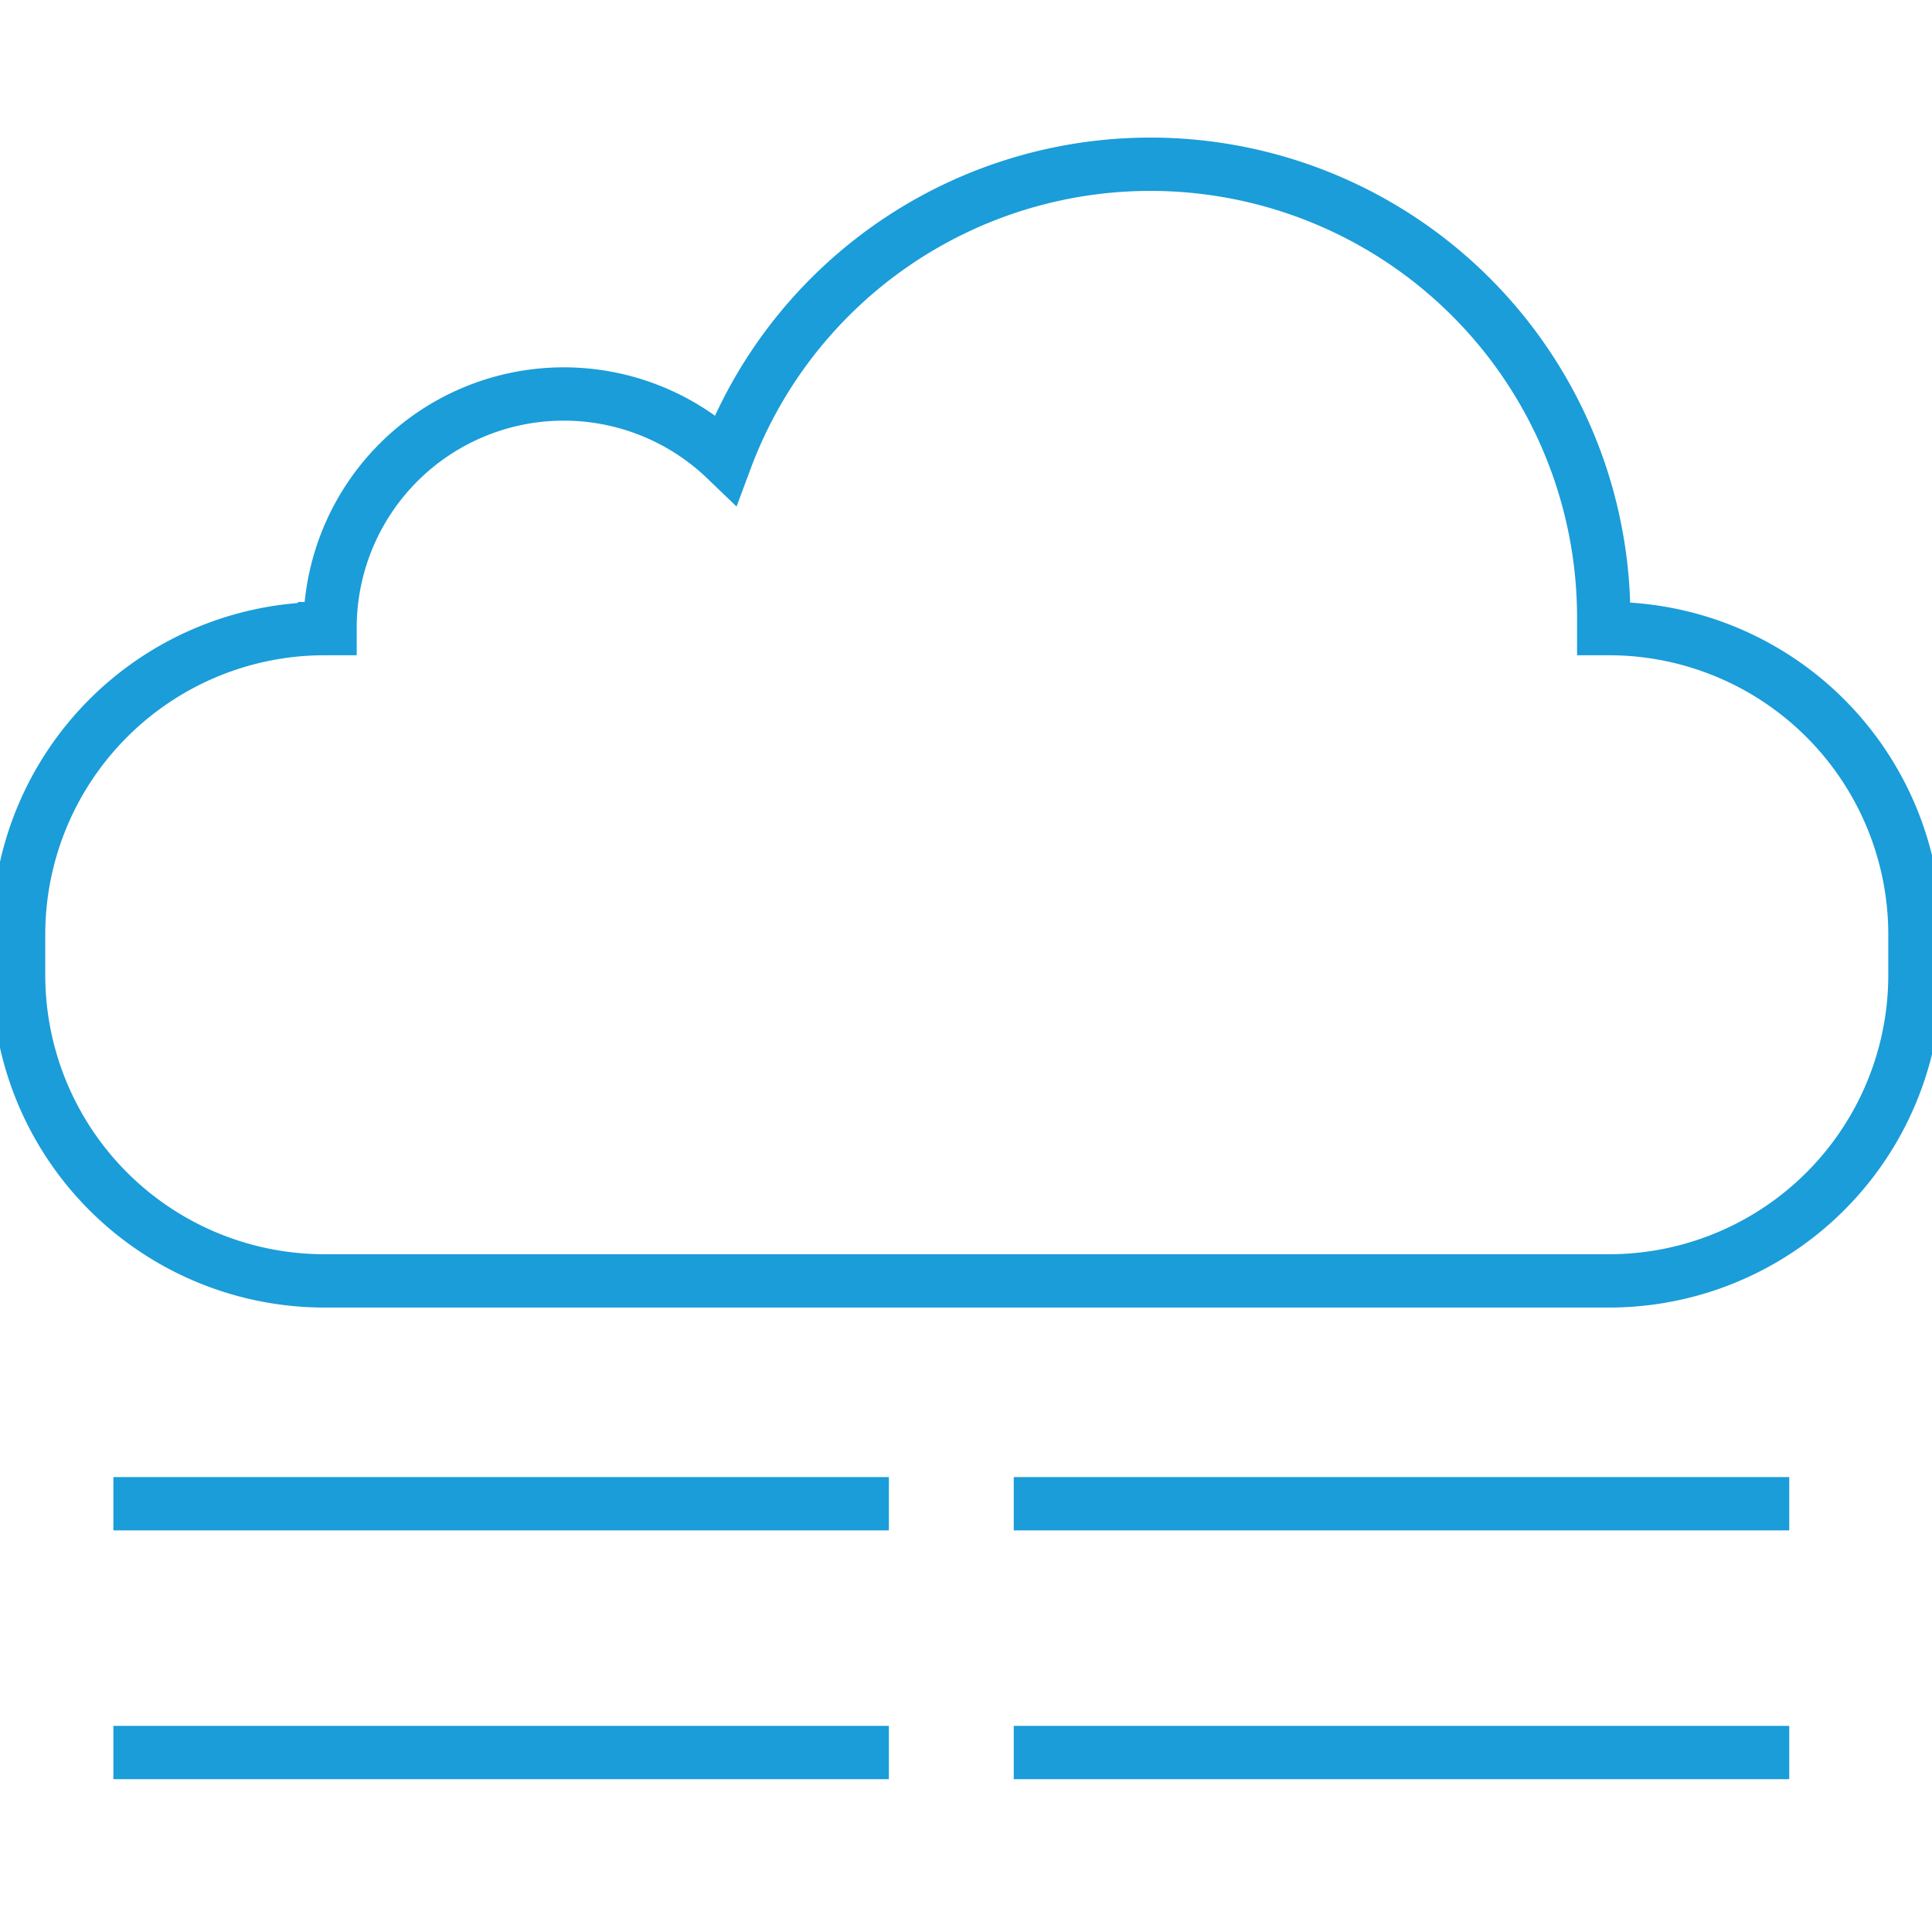 <svg id="Capa_1" data-name="Capa 1" xmlns="http://www.w3.org/2000/svg" viewBox="0 0 163.08 163.08"><defs><style>.cls-1{fill:none;stroke:#1a9dd9;stroke-miterlimit:10;stroke-width:4.5px;}</style></defs><path class="cls-1" d="M135.82,53.06h-.45c0-.34,0-.69,0-1A38.26,38.26,0,0,0,61.26,38.76,19.73,19.73,0,0,0,27.86,53v.06h-.47A25.83,25.83,0,0,0,1.57,78.89v3.4a25.82,25.82,0,0,0,25.82,25.83H135.82a25.82,25.82,0,0,0,25.82-25.83v-3.4A25.83,25.83,0,0,0,135.82,53.06Z"/><line class="cls-1" x1="75.03" y1="126.93" x2="9.57" y2="126.93"/><line class="cls-1" x1="151.03" y1="126.93" x2="85.57" y2="126.93"/><line class="cls-1" x1="75.03" y1="147.93" x2="9.57" y2="147.93"/><line class="cls-1" x1="151.03" y1="147.93" x2="85.57" y2="147.93"/></svg>